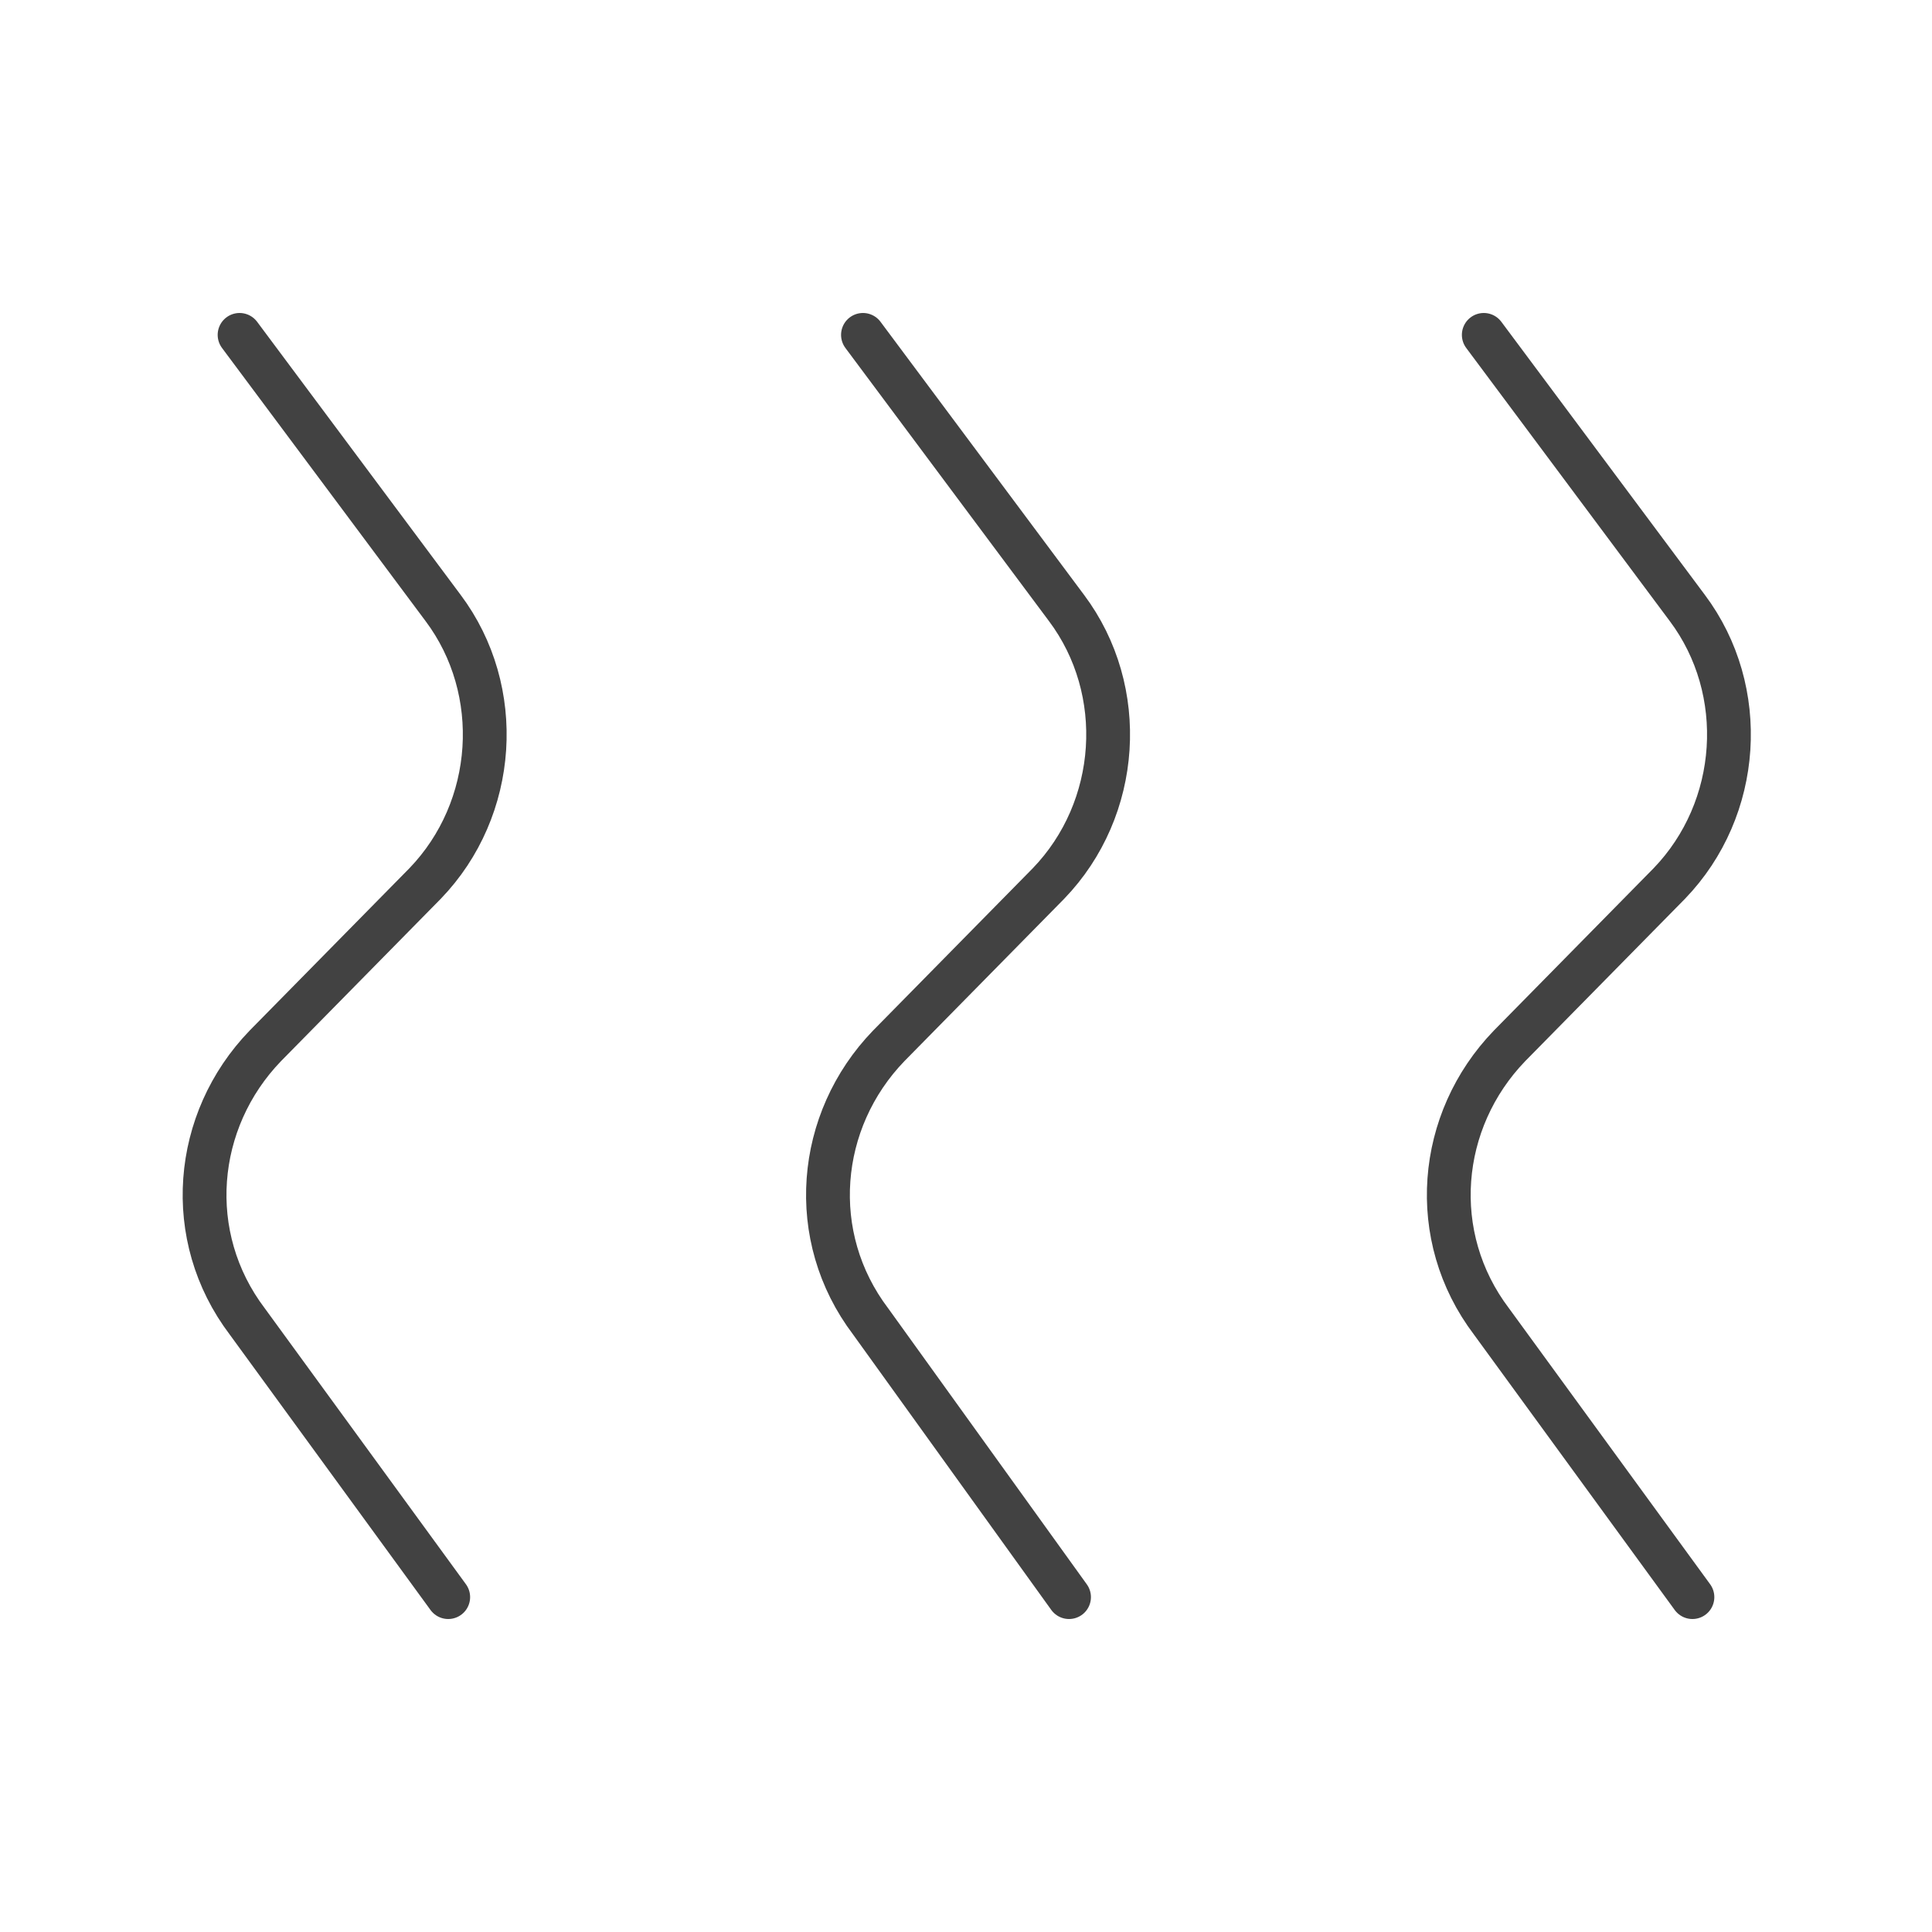 <?xml version="1.0" encoding="UTF-8"?>
<!-- Generator: Adobe Illustrator 27.6.0, SVG Export Plug-In . SVG Version: 6.00 Build 0)  -->
<svg xmlns="http://www.w3.org/2000/svg" xmlns:xlink="http://www.w3.org/1999/xlink" version="1.1" id="Layer_1" x="0px" y="0px" viewBox="0 0 75 75" style="enable-background:new 0 0 75 75;" xml:space="preserve">
<style type="text/css">
	.st0{fill:none;stroke:#424242;stroke-width:1.7;stroke-linecap:round;stroke-linejoin:round;stroke-miterlimit:10;}
</style>
<g>
	<path class="st0" d="M57.6,13l7.9,10.6c2.4,3.2,2.1,7.8-0.7,10.7l-6.2,6.3c-2.8,2.9-3.2,7.4-0.7,10.7L65.7,62 M33.5,13l7.9,10.6   c2.4,3.2,2.1,7.8-0.7,10.7l-6.2,6.3c-2.8,2.9-3.2,7.4-0.7,10.7L41.5,62 M9.3,13l7.9,10.6c2.4,3.2,2.1,7.8-0.7,10.7l-6.2,6.3   c-2.8,2.9-3.2,7.4-0.7,10.7L17.4,62"></path>
</g>
</svg>
